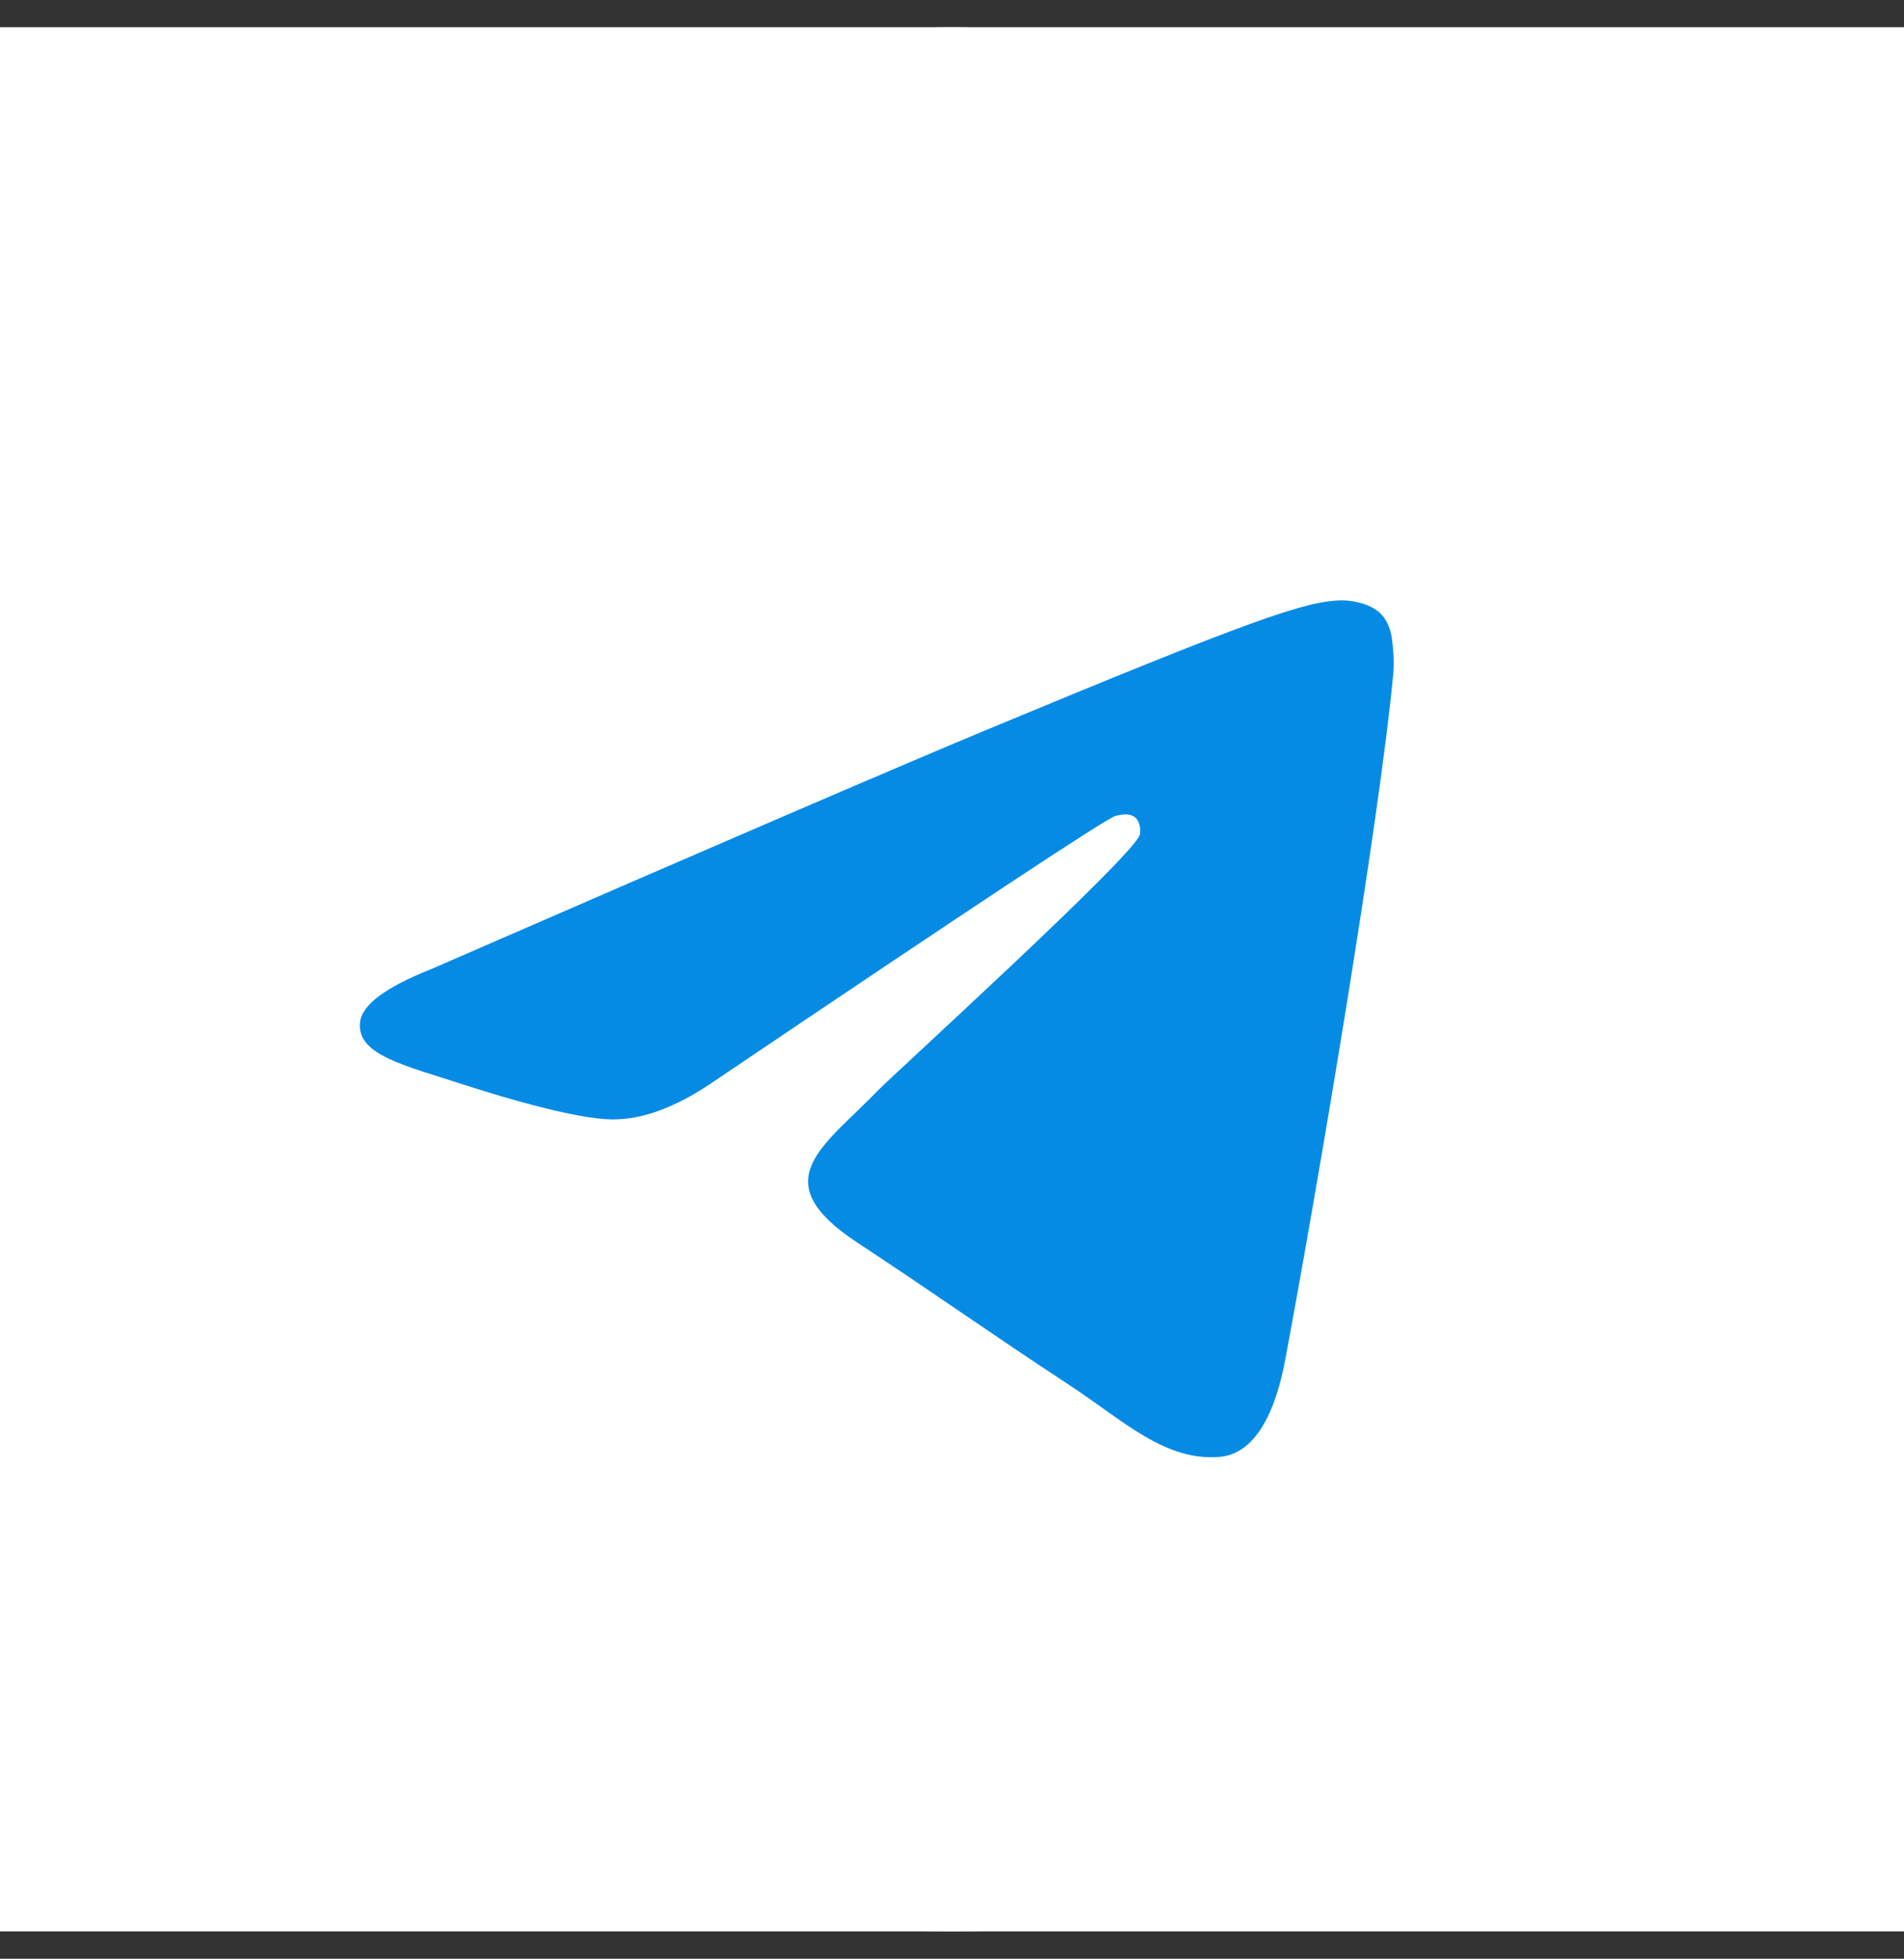 <?xml version="1.0" encoding="UTF-8"?> <svg xmlns="http://www.w3.org/2000/svg" viewBox="0 0 45.00 46.29" data-guides="{&quot;vertical&quot;:[],&quot;horizontal&quot;:[]}"><rect x="0" y="0" width="45.00" height="46.29" fill="#333333" stroke="none"/><mask x="0" y="0.5" width="35" height="35" id="tSvgd3278b76c"></mask><path fill="white" fill-opacity="1" stroke="none" stroke-opacity="1" stroke-width="NaN" id="tSvg8e7d65c6dc" title="Rectangle 2" d="M0 0.643H45V45.643H0Z" rx="0" ry="0" style="transform-origin: 22.5px 23.143px;"></path><path fill="#ffffff" stroke="none" fill-opacity="1" stroke-width="1" stroke-opacity="1" id="tSvgbffc323187" title="Path 4" d="M22.5 0.643C16.534 0.643 10.807 3.015 6.592 7.233C2.372 11.453 0.001 17.175 0 23.143C0 29.108 2.373 34.835 6.592 39.053C10.807 43.271 16.534 45.643 22.5 45.643C28.466 45.643 34.193 43.271 38.408 39.053C42.627 34.835 45 29.108 45 23.143C45 17.178 42.627 11.451 38.408 7.233C34.193 3.015 28.466 0.643 22.5 0.643Z"></path><path fill="#068BE5" stroke="none" fill-opacity="1" stroke-width="1" stroke-opacity="1" id="tSvgf7ecbd638f" title="Path 5" d="M10.185 22.905C16.745 20.048 21.118 18.164 23.305 17.253C29.556 14.654 30.853 14.203 31.7 14.188C31.887 14.185 32.301 14.231 32.572 14.45C32.797 14.634 32.86 14.884 32.892 15.059C32.92 15.234 32.959 15.633 32.927 15.945C32.59 19.502 31.124 28.136 30.378 32.121C30.065 33.807 29.443 34.372 28.842 34.428C27.534 34.548 26.543 33.564 25.277 32.735C23.298 31.436 22.18 30.628 20.257 29.362C18.035 27.898 19.476 27.093 20.742 25.778C21.072 25.434 26.831 20.198 26.94 19.723C26.954 19.663 26.968 19.442 26.835 19.325C26.704 19.208 26.511 19.248 26.37 19.28C26.17 19.325 23.01 21.416 16.878 25.553C15.982 26.169 15.17 26.47 14.439 26.454C13.637 26.437 12.09 26 10.941 25.627C9.534 25.168 8.413 24.926 8.511 24.148C8.56 23.743 9.119 23.329 10.185 22.905Z"></path><defs></defs></svg> 